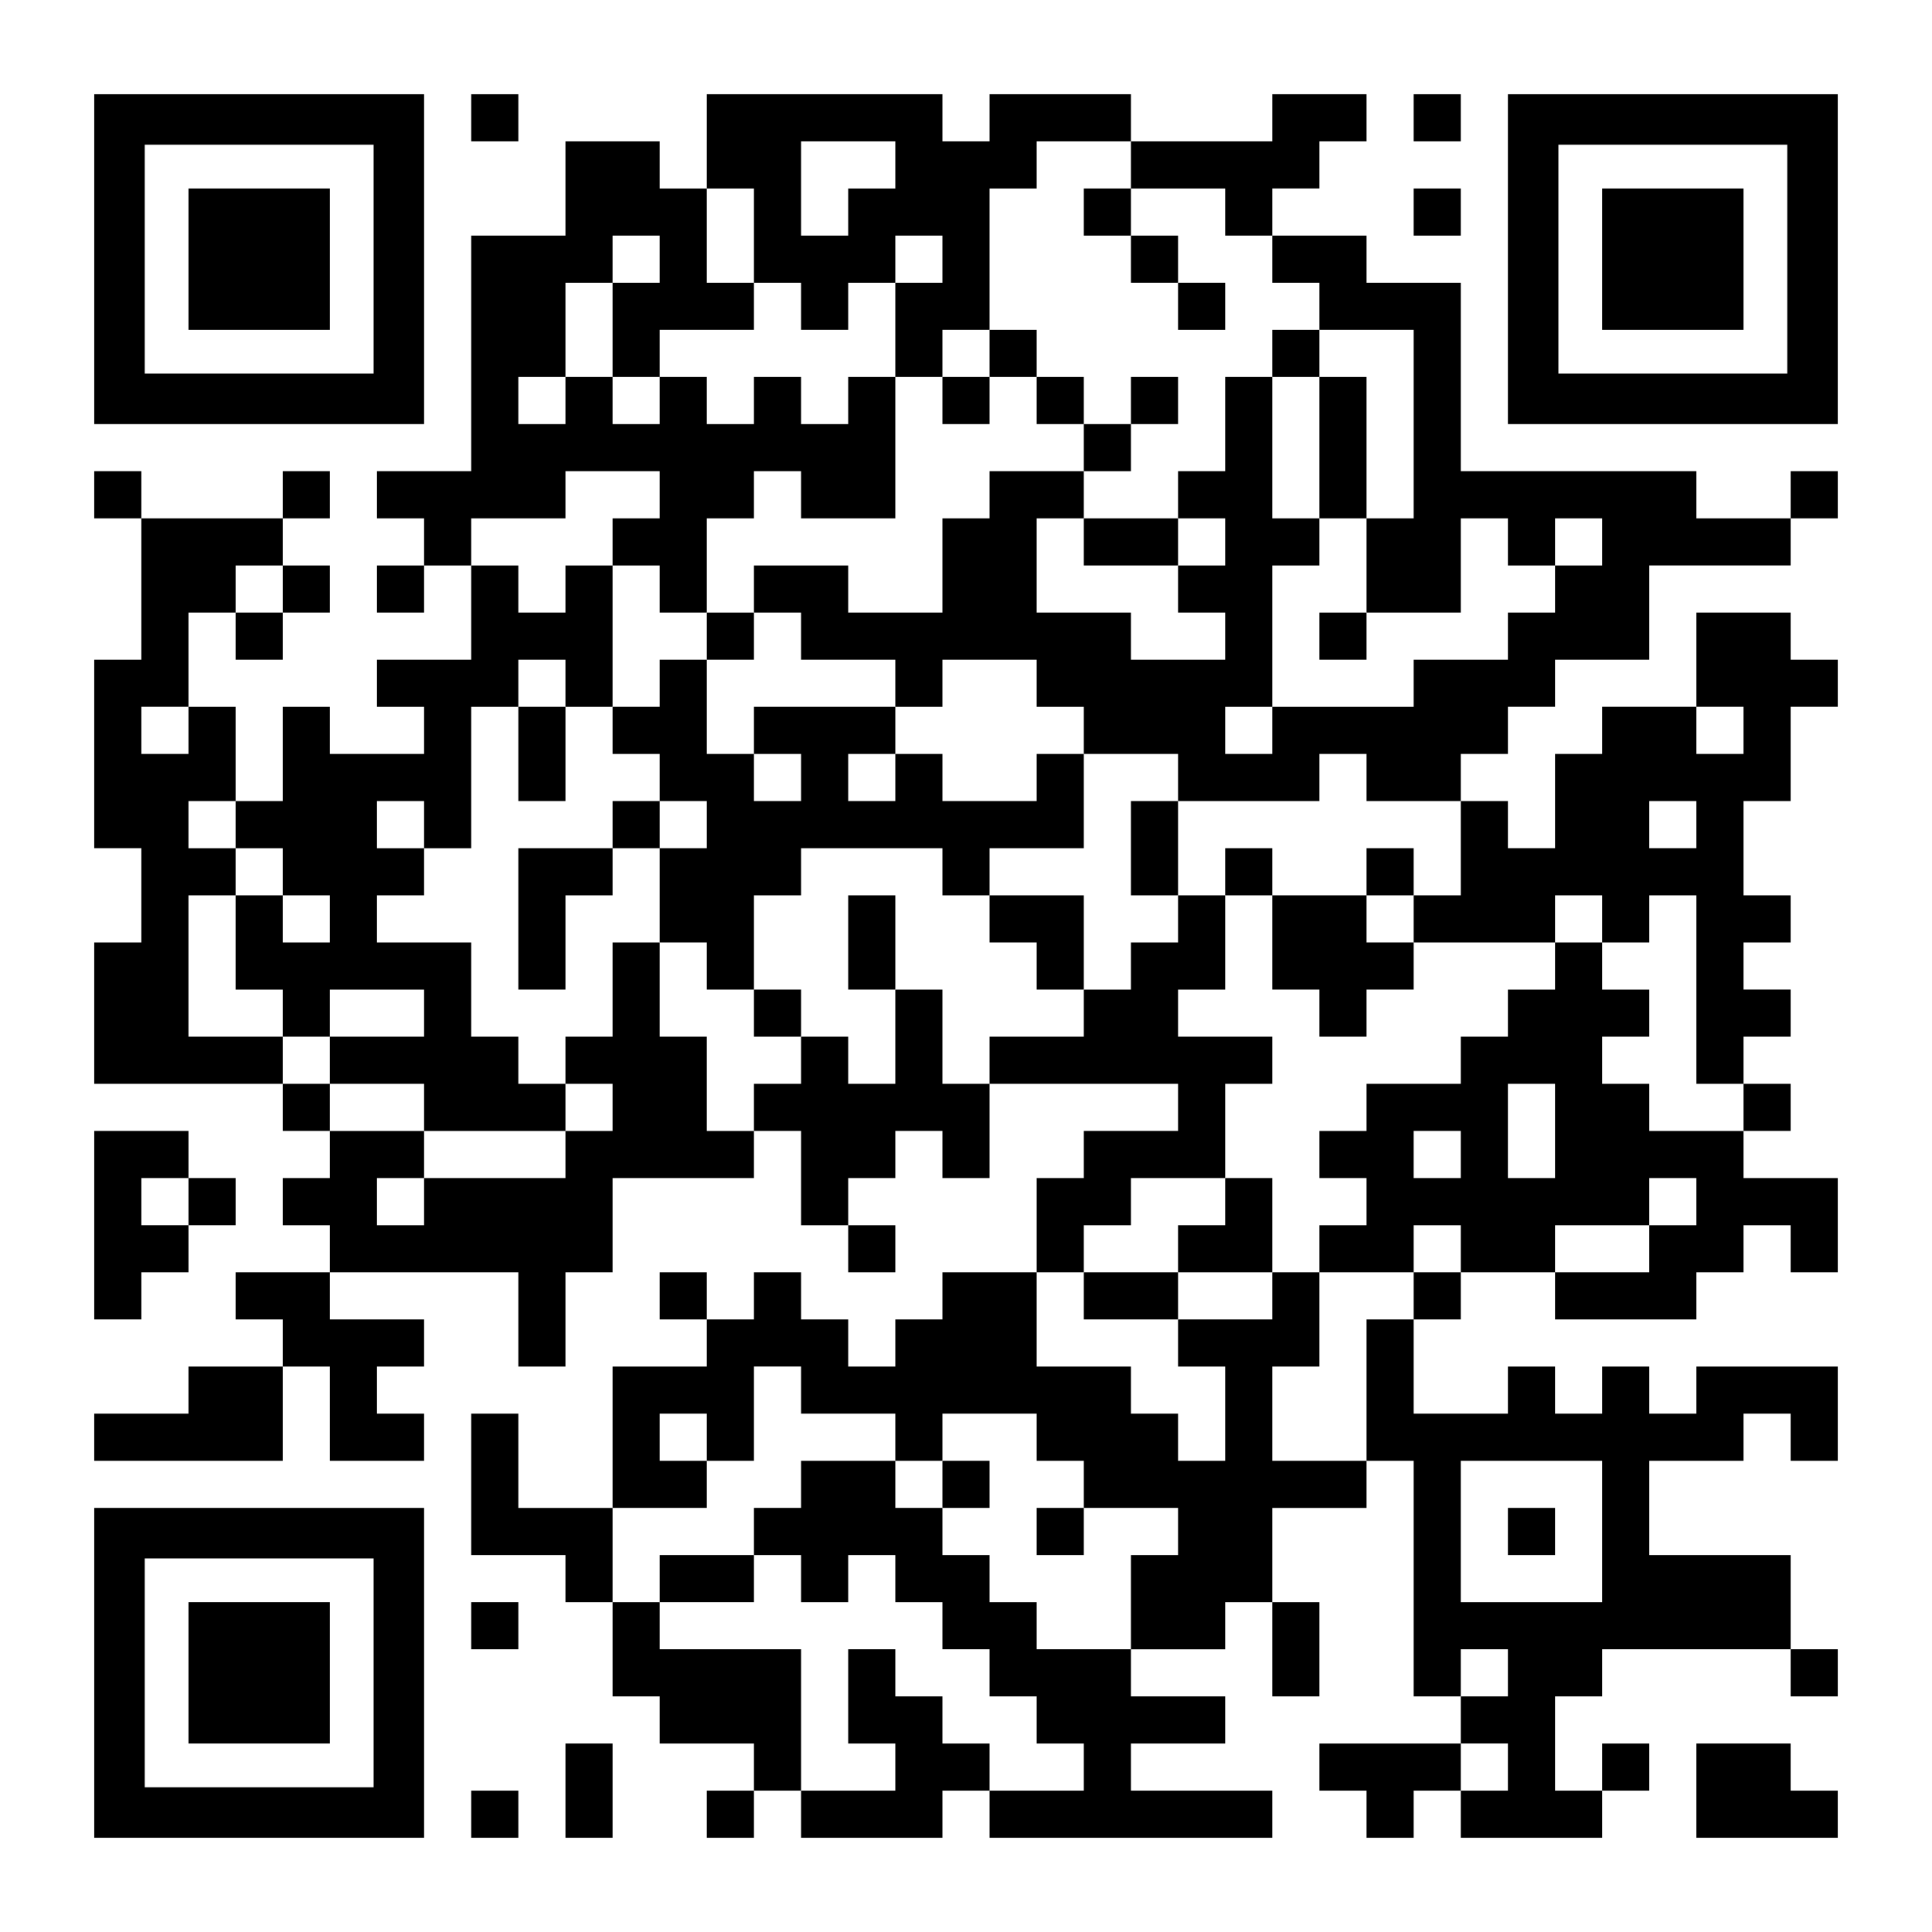 <?xml version="1.0" encoding="UTF-8" standalone="yes"?>
<svg version="1.0" xmlns="http://www.w3.org/2000/svg" width="1148px" height="1148px" viewBox="0 0 1148 1148" preserveAspectRatio="xMidYMid meet">
  <g transform="translate(0,1148) scale(0.1,-0.1)" fill="#000000" stroke="none">
    <path d="M560 9940 l0 -980 980 0 980 0 0 980 0 980 -980 0 -980 0 0 -980z
m1660 0 l0 -680 -680 0 -680 0 0 680 0 680 680 0 680 0 0 -680z"/>
    <path d="M1120 9940 l0 -420 420 0 420 0 0 420 0 420 -420 0 -420 0 0 -420z"/>
    <path d="M2800 10780 l0 -140 140 0 140 0 0 140 0 140 -140 0 -140 0 0 -140z"/>
    <path d="M4200 10640 l0 -280 -140 0 -140 0 0 140 0 140 -280 0 -280 0 0 -280
0 -280 -280 0 -280 0 0 -700 0 -700 -280 0 -280 0 0 -140 0 -140 140 0 140 0
0 -140 0 -140 -140 0 -140 0 0 -140 0 -140 140 0 140 0 0 140 0 140 140 0 140
0 0 -280 0 -280 -280 0 -280 0 0 -140 0 -140 140 0 140 0 0 -140 0 -140 -280
0 -280 0 0 140 0 140 -140 0 -140 0 0 -280 0 -280 -140 0 -140 0 0 280 0 280
-140 0 -140 0 0 280 0 280 140 0 140 0 0 -140 0 -140 140 0 140 0 0 140 0 140
140 0 140 0 0 140 0 140 -140 0 -140 0 0 140 0 140 140 0 140 0 0 140 0 140
-140 0 -140 0 0 -140 0 -140 -420 0 -420 0 0 140 0 140 -140 0 -140 0 0 -140
0 -140 140 0 140 0 0 -420 0 -420 -140 0 -140 0 0 -560 0 -560 140 0 140 0 0
-280 0 -280 -140 0 -140 0 0 -420 0 -420 560 0 560 0 0 -140 0 -140 140 0 140
0 0 -140 0 -140 -140 0 -140 0 0 -140 0 -140 140 0 140 0 0 -140 0 -140 -280
0 -280 0 0 -140 0 -140 140 0 140 0 0 -140 0 -140 -280 0 -280 0 0 -140 0
-140 -280 0 -280 0 0 -140 0 -140 560 0 560 0 0 280 0 280 140 0 140 0 0 -280
0 -280 280 0 280 0 0 140 0 140 -140 0 -140 0 0 140 0 140 140 0 140 0 0 140
0 140 -280 0 -280 0 0 140 0 140 560 0 560 0 0 -280 0 -280 140 0 140 0 0 280
0 280 140 0 140 0 0 280 0 280 420 0 420 0 0 140 0 140 140 0 140 0 0 -280 0
-280 140 0 140 0 0 -140 0 -140 140 0 140 0 0 140 0 140 -140 0 -140 0 0 140
0 140 140 0 140 0 0 140 0 140 140 0 140 0 0 -140 0 -140 140 0 140 0 0 280 0
280 560 0 560 0 0 -140 0 -140 -280 0 -280 0 0 -140 0 -140 -140 0 -140 0 0
-280 0 -280 -280 0 -280 0 0 -140 0 -140 -140 0 -140 0 0 -140 0 -140 -140 0
-140 0 0 140 0 140 -140 0 -140 0 0 140 0 140 -140 0 -140 0 0 -140 0 -140
-140 0 -140 0 0 140 0 140 -140 0 -140 0 0 -140 0 -140 140 0 140 0 0 -140 0
-140 -280 0 -280 0 0 -420 0 -420 -280 0 -280 0 0 280 0 280 -140 0 -140 0 0
-420 0 -420 280 0 280 0 0 -140 0 -140 140 0 140 0 0 -280 0 -280 140 0 140 0
0 -140 0 -140 280 0 280 0 0 -140 0 -140 -140 0 -140 0 0 -140 0 -140 140 0
140 0 0 140 0 140 140 0 140 0 0 -140 0 -140 420 0 420 0 0 140 0 140 140 0
140 0 0 -140 0 -140 840 0 840 0 0 140 0 140 -420 0 -420 0 0 140 0 140 280 0
280 0 0 140 0 140 -280 0 -280 0 0 140 0 140 280 0 280 0 0 140 0 140 140 0
140 0 0 -280 0 -280 140 0 140 0 0 280 0 280 -140 0 -140 0 0 280 0 280 280 0
280 0 0 140 0 140 140 0 140 0 0 -700 0 -700 140 0 140 0 0 -140 0 -140 -420
0 -420 0 0 -140 0 -140 140 0 140 0 0 -140 0 -140 140 0 140 0 0 140 0 140
140 0 140 0 0 -140 0 -140 420 0 420 0 0 140 0 140 140 0 140 0 0 140 0 140
-140 0 -140 0 0 -140 0 -140 -140 0 -140 0 0 280 0 280 140 0 140 0 0 140 0
140 560 0 560 0 0 -140 0 -140 140 0 140 0 0 140 0 140 -140 0 -140 0 0 280 0
280 -420 0 -420 0 0 280 0 280 280 0 280 0 0 140 0 140 140 0 140 0 0 -140 0
-140 140 0 140 0 0 280 0 280 -420 0 -420 0 0 -140 0 -140 -140 0 -140 0 0
140 0 140 -140 0 -140 0 0 -140 0 -140 -140 0 -140 0 0 140 0 140 -140 0 -140
0 0 -140 0 -140 -280 0 -280 0 0 280 0 280 140 0 140 0 0 140 0 140 280 0 280
0 0 -140 0 -140 420 0 420 0 0 140 0 140 140 0 140 0 0 140 0 140 140 0 140 0
0 -140 0 -140 140 0 140 0 0 280 0 280 -280 0 -280 0 0 140 0 140 140 0 140 0
0 140 0 140 -140 0 -140 0 0 140 0 140 140 0 140 0 0 140 0 140 -140 0 -140 0
0 140 0 140 140 0 140 0 0 140 0 140 -140 0 -140 0 0 280 0 280 140 0 140 0 0
280 0 280 140 0 140 0 0 140 0 140 -140 0 -140 0 0 140 0 140 -280 0 -280 0 0
-280 0 -280 -280 0 -280 0 0 -140 0 -140 -140 0 -140 0 0 -280 0 -280 -140 0
-140 0 0 140 0 140 -140 0 -140 0 0 140 0 140 140 0 140 0 0 140 0 140 140 0
140 0 0 140 0 140 280 0 280 0 0 280 0 280 420 0 420 0 0 140 0 140 140 0 140
0 0 140 0 140 -140 0 -140 0 0 -140 0 -140 -280 0 -280 0 0 140 0 140 -700 0
-700 0 0 560 0 560 -280 0 -280 0 0 140 0 140 -280 0 -280 0 0 140 0 140 140
0 140 0 0 140 0 140 140 0 140 0 0 140 0 140 -280 0 -280 0 0 -140 0 -140
-420 0 -420 0 0 140 0 140 -420 0 -420 0 0 -140 0 -140 -140 0 -140 0 0 140 0
140 -700 0 -700 0 0 -280z m1120 -140 l0 -140 -140 0 -140 0 0 -140 0 -140
-140 0 -140 0 0 280 0 280 280 0 280 0 0 -140z m1400 0 l0 -140 280 0 280 0 0
-140 0 -140 140 0 140 0 0 -140 0 -140 140 0 140 0 0 -140 0 -140 280 0 280 0
0 -560 0 -560 -140 0 -140 0 0 -280 0 -280 280 0 280 0 0 280 0 280 140 0 140
0 0 -140 0 -140 140 0 140 0 0 140 0 140 140 0 140 0 0 -140 0 -140 -140 0
-140 0 0 -140 0 -140 -140 0 -140 0 0 -140 0 -140 -280 0 -280 0 0 -140 0
-140 -420 0 -420 0 0 -140 0 -140 -140 0 -140 0 0 140 0 140 140 0 140 0 0
420 0 420 140 0 140 0 0 140 0 140 -140 0 -140 0 0 420 0 420 -140 0 -140 0 0
-280 0 -280 -140 0 -140 0 0 -140 0 -140 140 0 140 0 0 -140 0 -140 -140 0
-140 0 0 -140 0 -140 140 0 140 0 0 -140 0 -140 -280 0 -280 0 0 140 0 140
-280 0 -280 0 0 280 0 280 140 0 140 0 0 140 0 140 -280 0 -280 0 0 -140 0
-140 -140 0 -140 0 0 -280 0 -280 -280 0 -280 0 0 140 0 140 -280 0 -280 0 0
-140 0 -140 140 0 140 0 0 -140 0 -140 280 0 280 0 0 -140 0 -140 140 0 140 0
0 140 0 140 280 0 280 0 0 -140 0 -140 140 0 140 0 0 -140 0 -140 280 0 280 0
0 -140 0 -140 420 0 420 0 0 140 0 140 140 0 140 0 0 -140 0 -140 280 0 280 0
0 -280 0 -280 -140 0 -140 0 0 -140 0 -140 420 0 420 0 0 140 0 140 140 0 140
0 0 -140 0 -140 140 0 140 0 0 140 0 140 140 0 140 0 0 -560 0 -560 140 0 140
0 0 -140 0 -140 -280 0 -280 0 0 140 0 140 -140 0 -140 0 0 140 0 140 140 0
140 0 0 140 0 140 -140 0 -140 0 0 140 0 140 -140 0 -140 0 0 -140 0 -140
-140 0 -140 0 0 -140 0 -140 -140 0 -140 0 0 -140 0 -140 -280 0 -280 0 0
-140 0 -140 -140 0 -140 0 0 -140 0 -140 140 0 140 0 0 -140 0 -140 -140 0
-140 0 0 -140 0 -140 280 0 280 0 0 140 0 140 140 0 140 0 0 -140 0 -140 -140
0 -140 0 0 -140 0 -140 -140 0 -140 0 0 -420 0 -420 -280 0 -280 0 0 280 0
280 140 0 140 0 0 280 0 280 -140 0 -140 0 0 -140 0 -140 -280 0 -280 0 0
-140 0 -140 140 0 140 0 0 -280 0 -280 -140 0 -140 0 0 140 0 140 -140 0 -140
0 0 140 0 140 -280 0 -280 0 0 280 0 280 140 0 140 0 0 140 0 140 140 0 140 0
0 140 0 140 280 0 280 0 0 280 0 280 140 0 140 0 0 140 0 140 -280 0 -280 0 0
140 0 140 140 0 140 0 0 280 0 280 -140 0 -140 0 0 -140 0 -140 -140 0 -140 0
0 -140 0 -140 -140 0 -140 0 0 -140 0 -140 -280 0 -280 0 0 -140 0 -140 -140
0 -140 0 0 280 0 280 -140 0 -140 0 0 -280 0 -280 -140 0 -140 0 0 140 0 140
-140 0 -140 0 0 -140 0 -140 -140 0 -140 0 0 -140 0 -140 -140 0 -140 0 0 280
0 280 -140 0 -140 0 0 280 0 280 -140 0 -140 0 0 -280 0 -280 -140 0 -140 0 0
-140 0 -140 140 0 140 0 0 -140 0 -140 -140 0 -140 0 0 -140 0 -140 -420 0
-420 0 0 -140 0 -140 -140 0 -140 0 0 140 0 140 140 0 140 0 0 140 0 140 -280
0 -280 0 0 140 0 140 -140 0 -140 0 0 140 0 140 -280 0 -280 0 0 420 0 420
140 0 140 0 0 140 0 140 -140 0 -140 0 0 140 0 140 140 0 140 0 0 -140 0 -140
140 0 140 0 0 -140 0 -140 140 0 140 0 0 -140 0 -140 -140 0 -140 0 0 140 0
140 -140 0 -140 0 0 -280 0 -280 140 0 140 0 0 -140 0 -140 140 0 140 0 0 140
0 140 280 0 280 0 0 -140 0 -140 -280 0 -280 0 0 -140 0 -140 280 0 280 0 0
-140 0 -140 420 0 420 0 0 140 0 140 -140 0 -140 0 0 140 0 140 -140 0 -140 0
0 280 0 280 -280 0 -280 0 0 140 0 140 140 0 140 0 0 140 0 140 -140 0 -140 0
0 140 0 140 140 0 140 0 0 -140 0 -140 140 0 140 0 0 420 0 420 140 0 140 0 0
140 0 140 140 0 140 0 0 -140 0 -140 140 0 140 0 0 420 0 420 -140 0 -140 0 0
-140 0 -140 -140 0 -140 0 0 140 0 140 -140 0 -140 0 0 140 0 140 280 0 280 0
0 140 0 140 280 0 280 0 0 -140 0 -140 -140 0 -140 0 0 -140 0 -140 140 0 140
0 0 -140 0 -140 140 0 140 0 0 280 0 280 140 0 140 0 0 140 0 140 140 0 140 0
0 -140 0 -140 280 0 280 0 0 420 0 420 -140 0 -140 0 0 -140 0 -140 -140 0
-140 0 0 140 0 140 -140 0 -140 0 0 -140 0 -140 -140 0 -140 0 0 140 0 140
-140 0 -140 0 0 -140 0 -140 -140 0 -140 0 0 140 0 140 -140 0 -140 0 0 -140
0 -140 -140 0 -140 0 0 140 0 140 140 0 140 0 0 280 0 280 140 0 140 0 0 140
0 140 140 0 140 0 0 -140 0 -140 -140 0 -140 0 0 -280 0 -280 140 0 140 0 0
140 0 140 280 0 280 0 0 140 0 140 -140 0 -140 0 0 280 0 280 140 0 140 0 0
-280 0 -280 140 0 140 0 0 -140 0 -140 140 0 140 0 0 140 0 140 140 0 140 0 0
140 0 140 140 0 140 0 0 -140 0 -140 -140 0 -140 0 0 -280 0 -280 140 0 140 0
0 140 0 140 140 0 140 0 0 420 0 420 140 0 140 0 0 140 0 140 280 0 280 0 0
-140z m-5040 -2520 l0 -140 -140 0 -140 0 0 140 0 140 140 0 140 0 0 -140z
m-560 -840 l0 -140 -140 0 -140 0 0 140 0 140 140 0 140 0 0 -140z m9240 0 l0
-140 -140 0 -140 0 0 140 0 140 140 0 140 0 0 -140z m-280 -560 l0 -140 -140
0 -140 0 0 140 0 140 140 0 140 0 0 -140z m-840 -1820 l0 -280 -140 0 -140 0
0 280 0 280 140 0 140 0 0 -280z m-560 -140 l0 -140 -140 0 -140 0 0 140 0
140 140 0 140 0 0 -140z m1400 -280 l0 -140 -140 0 -140 0 0 -140 0 -140 -280
0 -280 0 0 140 0 140 280 0 280 0 0 140 0 140 140 0 140 0 0 -140z m-5320
-1120 l0 -140 280 0 280 0 0 -140 0 -140 140 0 140 0 0 140 0 140 280 0 280 0
0 -140 0 -140 140 0 140 0 0 -140 0 -140 280 0 280 0 0 -140 0 -140 -140 0
-140 0 0 -280 0 -280 -280 0 -280 0 0 140 0 140 -140 0 -140 0 0 140 0 140
-140 0 -140 0 0 140 0 140 -140 0 -140 0 0 140 0 140 -280 0 -280 0 0 -140 0
-140 -140 0 -140 0 0 -140 0 -140 140 0 140 0 0 -140 0 -140 140 0 140 0 0
140 0 140 140 0 140 0 0 -140 0 -140 140 0 140 0 0 -140 0 -140 140 0 140 0 0
-140 0 -140 140 0 140 0 0 -140 0 -140 140 0 140 0 0 -140 0 -140 -280 0 -280
0 0 140 0 140 -140 0 -140 0 0 140 0 140 -140 0 -140 0 0 140 0 140 -140 0
-140 0 0 -280 0 -280 140 0 140 0 0 -140 0 -140 -280 0 -280 0 0 420 0 420
-420 0 -420 0 0 140 0 140 -140 0 -140 0 0 280 0 280 280 0 280 0 0 140 0 140
-140 0 -140 0 0 140 0 140 140 0 140 0 0 -140 0 -140 140 0 140 0 0 280 0 280
140 0 140 0 0 -140z m4760 -840 l0 -420 -420 0 -420 0 0 420 0 420 420 0 420
0 0 -420z m-560 -840 l0 -140 -140 0 -140 0 0 140 0 140 140 0 140 0 0 -140z
m0 -560 l0 -140 -140 0 -140 0 0 140 0 140 140 0 140 0 0 -140z"/>
    <path d="M6440 10220 l0 -140 140 0 140 0 0 -140 0 -140 140 0 140 0 0 -140 0
-140 140 0 140 0 0 140 0 140 -140 0 -140 0 0 140 0 140 -140 0 -140 0 0 140
0 140 -140 0 -140 0 0 -140z"/>
    <path d="M5880 9380 l0 -140 -140 0 -140 0 0 -140 0 -140 140 0 140 0 0 140 0
140 140 0 140 0 0 -140 0 -140 140 0 140 0 0 -140 0 -140 140 0 140 0 0 140 0
140 140 0 140 0 0 140 0 140 -140 0 -140 0 0 -140 0 -140 -140 0 -140 0 0 140
0 140 -140 0 -140 0 0 140 0 140 -140 0 -140 0 0 -140z"/>
    <path d="M7560 9380 l0 -140 140 0 140 0 0 -420 0 -420 140 0 140 0 0 420 0
420 -140 0 -140 0 0 140 0 140 -140 0 -140 0 0 -140z"/>
    <path d="M6440 8260 l0 -140 280 0 280 0 0 140 0 140 -280 0 -280 0 0 -140z"/>
    <path d="M4200 7700 l0 -140 -140 0 -140 0 0 -140 0 -140 -140 0 -140 0 0
-140 0 -140 140 0 140 0 0 -140 0 -140 -140 0 -140 0 0 -140 0 -140 -280 0
-280 0 0 -420 0 -420 140 0 140 0 0 280 0 280 140 0 140 0 0 140 0 140 140 0
140 0 0 -280 0 -280 140 0 140 0 0 -140 0 -140 140 0 140 0 0 -140 0 -140 140
0 140 0 0 140 0 140 -140 0 -140 0 0 280 0 280 140 0 140 0 0 140 0 140 420 0
420 0 0 -140 0 -140 140 0 140 0 0 -140 0 -140 140 0 140 0 0 -140 0 -140 140
0 140 0 0 280 0 280 -280 0 -280 0 0 140 0 140 280 0 280 0 0 280 0 280 -140
0 -140 0 0 -140 0 -140 -280 0 -280 0 0 140 0 140 -140 0 -140 0 0 140 0 140
-420 0 -420 0 0 -140 0 -140 -140 0 -140 0 0 280 0 280 140 0 140 0 0 140 0
140 -140 0 -140 0 0 -140z m560 -840 l0 -140 -140 0 -140 0 0 140 0 140 140 0
140 0 0 -140z m560 0 l0 -140 -140 0 -140 0 0 140 0 140 140 0 140 0 0 -140z
m-1120 -280 l0 -140 -140 0 -140 0 0 140 0 140 140 0 140 0 0 -140z"/>
    <path d="M7840 7700 l0 -140 140 0 140 0 0 140 0 140 -140 0 -140 0 0 -140z"/>
    <path d="M3080 7000 l0 -280 140 0 140 0 0 280 0 280 -140 0 -140 0 0 -280z"/>
    <path d="M6720 6440 l0 -280 140 0 140 0 0 280 0 280 -140 0 -140 0 0 -280z"/>
    <path d="M7280 6300 l0 -140 140 0 140 0 0 -280 0 -280 140 0 140 0 0 -140 0
-140 140 0 140 0 0 140 0 140 140 0 140 0 0 140 0 140 -140 0 -140 0 0 140 0
140 140 0 140 0 0 140 0 140 -140 0 -140 0 0 -140 0 -140 -280 0 -280 0 0 140
0 140 -140 0 -140 0 0 -140z"/>
    <path d="M5040 5880 l0 -280 140 0 140 0 0 280 0 280 -140 0 -140 0 0 -280z"/>
    <path d="M7280 4340 l0 -140 -140 0 -140 0 0 -140 0 -140 -280 0 -280 0 0
-140 0 -140 280 0 280 0 0 140 0 140 280 0 280 0 0 280 0 280 -140 0 -140 0 0
-140z"/>
    <path d="M5600 2660 l0 -140 140 0 140 0 0 140 0 140 -140 0 -140 0 0 -140z"/>
    <path d="M6160 2380 l0 -140 140 0 140 0 0 140 0 140 -140 0 -140 0 0 -140z"/>
    <path d="M3920 2100 l0 -140 280 0 280 0 0 140 0 140 -280 0 -280 0 0 -140z"/>
    <path d="M8960 2380 l0 -140 140 0 140 0 0 140 0 140 -140 0 -140 0 0 -140z"/>
    <path d="M8400 10780 l0 -140 140 0 140 0 0 140 0 140 -140 0 -140 0 0 -140z"/>
    <path d="M8960 9940 l0 -980 980 0 980 0 0 980 0 980 -980 0 -980 0 0 -980z
m1660 0 l0 -680 -680 0 -680 0 0 680 0 680 680 0 680 0 0 -680z"/>
    <path d="M9520 9940 l0 -420 420 0 420 0 0 420 0 420 -420 0 -420 0 0 -420z"/>
    <path d="M8400 10220 l0 -140 140 0 140 0 0 140 0 140 -140 0 -140 0 0 -140z"/>
    <path d="M560 4200 l0 -560 140 0 140 0 0 140 0 140 140 0 140 0 0 140 0 140
140 0 140 0 0 140 0 140 -140 0 -140 0 0 140 0 140 -280 0 -280 0 0 -560z
m560 140 l0 -140 -140 0 -140 0 0 140 0 140 140 0 140 0 0 -140z"/>
    <path d="M560 1540 l0 -980 980 0 980 0 0 980 0 980 -980 0 -980 0 0 -980z
m1660 0 l0 -680 -680 0 -680 0 0 680 0 680 680 0 680 0 0 -680z"/>
    <path d="M1120 1540 l0 -420 420 0 420 0 0 420 0 420 -420 0 -420 0 0 -420z"/>
    <path d="M2800 1820 l0 -140 140 0 140 0 0 140 0 140 -140 0 -140 0 0 -140z"/>
    <path d="M3360 840 l0 -280 140 0 140 0 0 280 0 280 -140 0 -140 0 0 -280z"/>
    <path d="M10080 840 l0 -280 420 0 420 0 0 140 0 140 -140 0 -140 0 0 140 0
140 -280 0 -280 0 0 -280z"/>
    <path d="M2800 700 l0 -140 140 0 140 0 0 140 0 140 -140 0 -140 0 0 -140z"/>
  </g>
</svg>